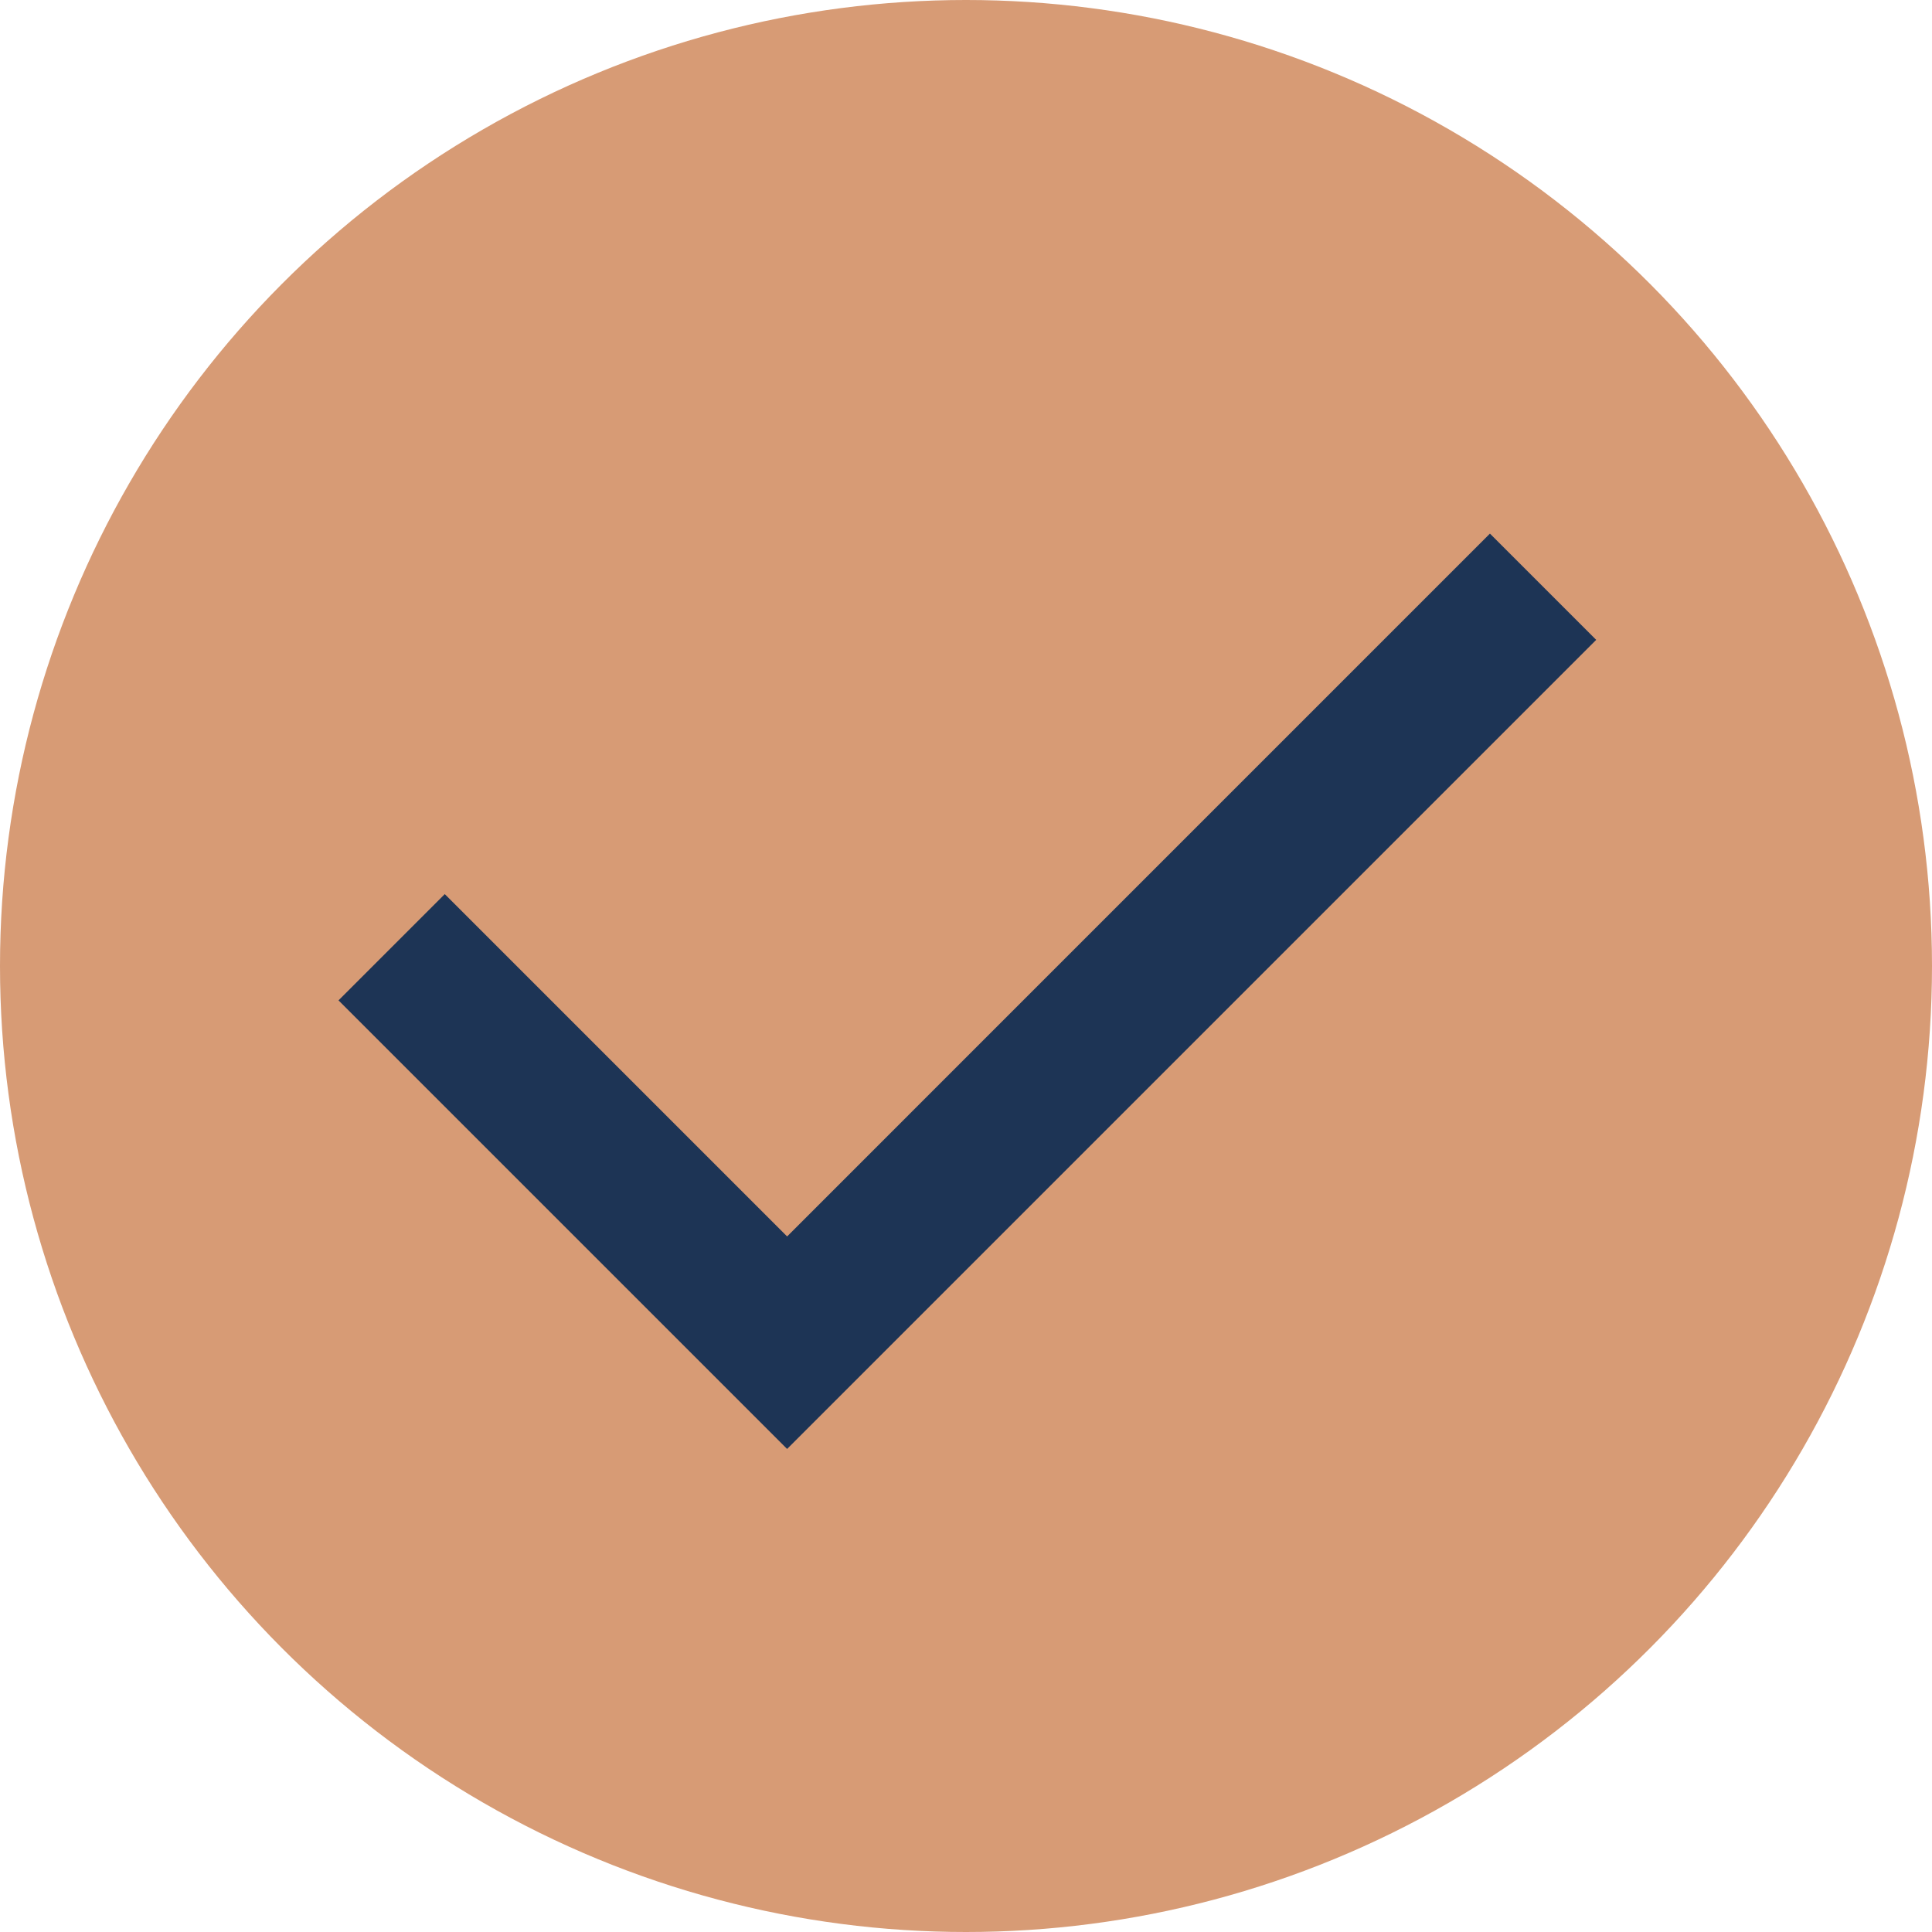 <svg viewBox="0 0 1080 1080" version="1.1" xmlns="http://www.w3.org/2000/svg" id="Layer_1">
  
  <defs>
    <style>
      .st0 {
        fill: #1d3455;
      }

      .st1 {
        fill: #d79b75;
      }
    </style>
  </defs>
  <circle r="540" cy="540" cx="540" class="st1"></circle>
  <polygon points="440 809.97 189.23 559.21 248.63 499.81 440 691.18 832.88 298.29 892.28 357.69 440 809.97" class="st0"></polygon>
</svg>